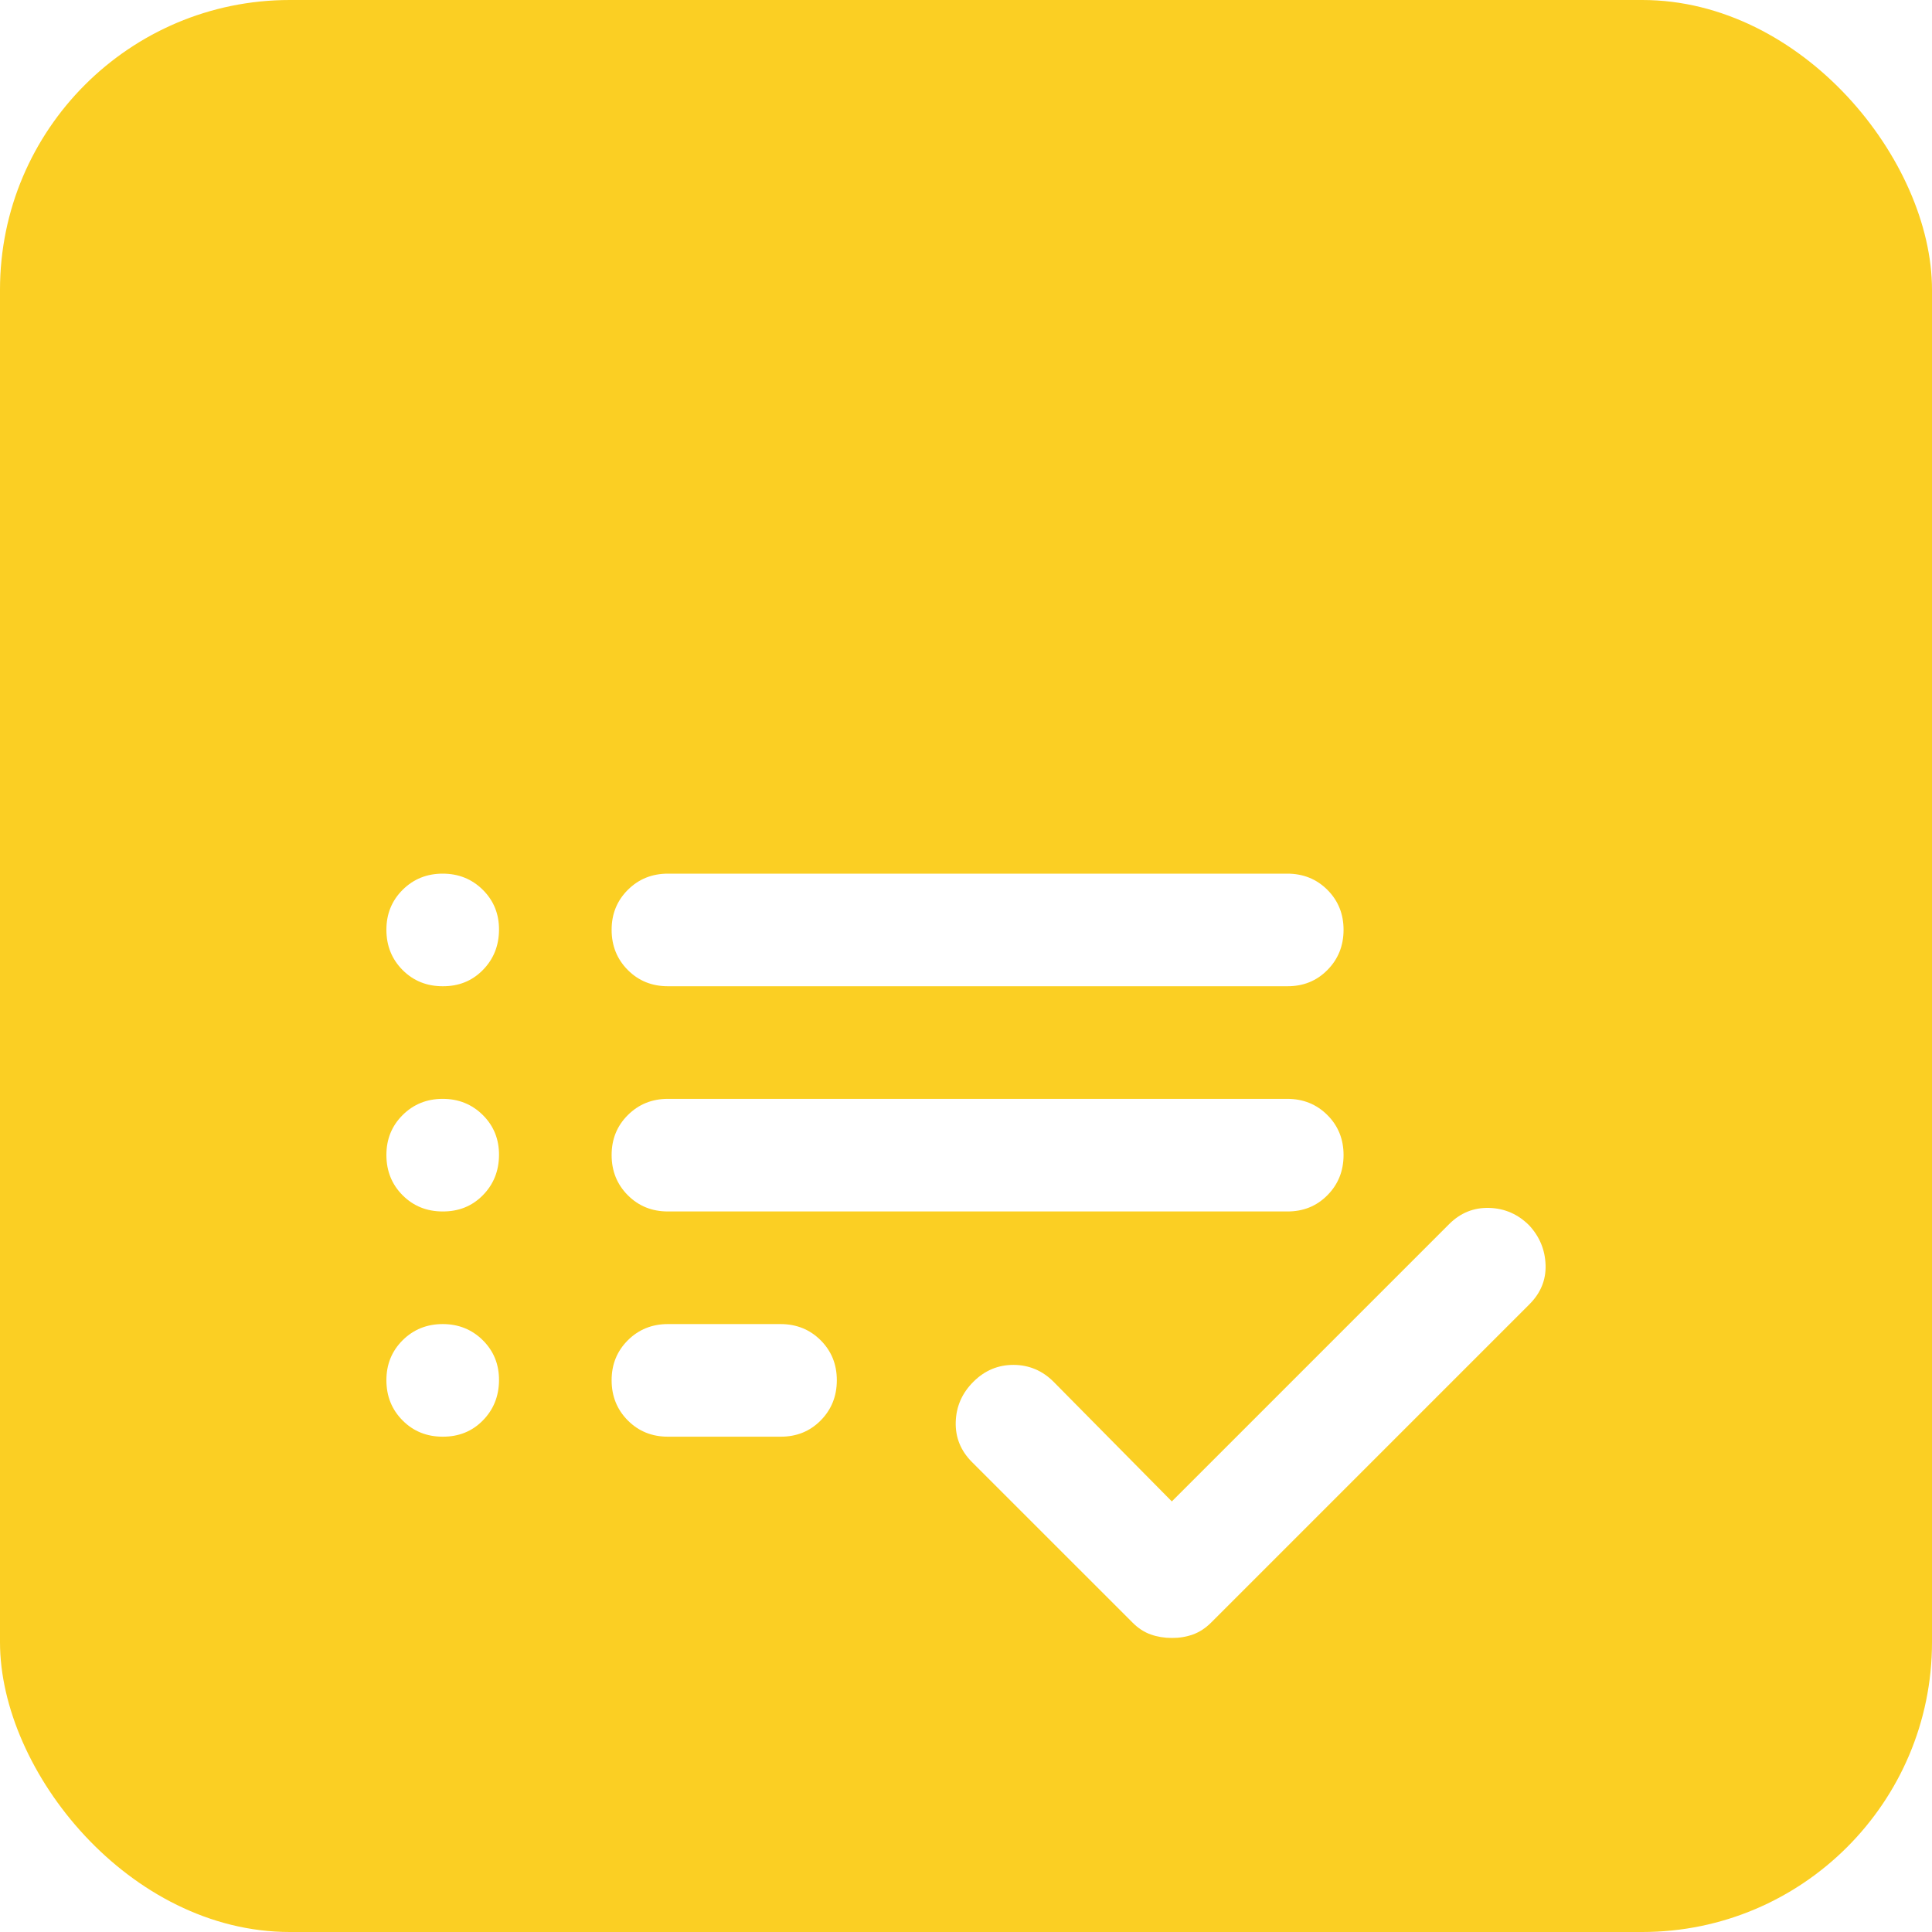 <svg width="80" height="80" viewBox="0 0 80 80" fill="none" xmlns="http://www.w3.org/2000/svg">
<rect width="80" height="80" rx="12" fill="#FBCF23"/>
<g filter="url(#filter0_d_2353_69)">
<path d="M27.657 47.49C26.996 47.49 26.443 47.266 25.997 46.818C25.551 46.37 25.327 45.817 25.326 45.158C25.324 44.499 25.548 43.946 25.997 43.498C26.446 43.051 27 42.827 27.657 42.827H32.32C32.98 42.827 33.534 43.051 33.982 43.498C34.43 43.946 34.653 44.499 34.651 45.158C34.65 45.817 34.426 46.371 33.98 46.821C33.534 47.27 32.98 47.493 32.32 47.49H27.657ZM27.657 38.164C26.996 38.164 26.443 37.94 25.997 37.493C25.551 37.045 25.327 36.492 25.326 35.833C25.324 35.174 25.548 34.62 25.997 34.173C26.446 33.725 27 33.501 27.657 33.501H53.302C53.963 33.501 54.517 33.725 54.965 34.173C55.412 34.62 55.635 35.174 55.634 35.833C55.632 36.492 55.408 37.046 54.962 37.495C54.516 37.944 53.963 38.167 53.302 38.164H27.657ZM27.657 28.838C26.996 28.838 26.443 28.615 25.997 28.167C25.551 27.719 25.327 27.166 25.326 26.507C25.324 25.848 25.548 25.295 25.997 24.847C26.446 24.399 27 24.176 27.657 24.176H53.302C53.963 24.176 54.517 24.399 54.965 24.847C55.412 25.295 55.635 25.848 55.634 26.507C55.632 27.166 55.408 27.72 54.962 28.169C54.516 28.619 53.963 28.842 53.302 28.838H27.657ZM48.523 55.824C48.212 55.824 47.921 55.776 47.649 55.68C47.377 55.583 47.124 55.418 46.891 55.183L40.246 48.539C39.78 48.072 39.556 47.519 39.575 46.879C39.594 46.238 39.837 45.684 40.305 45.217C40.773 44.749 41.327 44.516 41.967 44.517C42.607 44.519 43.161 44.752 43.627 45.217L48.523 50.171L60.005 38.689C60.471 38.222 61.025 37.998 61.667 38.017C62.309 38.036 62.863 38.279 63.327 38.747C63.755 39.213 63.978 39.757 63.999 40.379C64.019 41.001 63.795 41.544 63.327 42.011L50.155 55.183C49.922 55.416 49.669 55.582 49.397 55.68C49.125 55.778 48.834 55.826 48.523 55.824ZM18.331 28.838C17.671 28.838 17.117 28.615 16.671 28.167C16.225 27.719 16.002 27.166 16 26.507C15.998 25.848 16.222 25.295 16.671 24.847C17.121 24.399 17.674 24.176 18.331 24.176C18.989 24.176 19.543 24.399 19.994 24.847C20.444 25.295 20.668 25.848 20.663 26.507C20.658 27.166 20.434 27.72 19.991 28.169C19.548 28.619 18.995 28.842 18.331 28.838ZM18.331 38.164C17.671 38.164 17.117 37.94 16.671 37.493C16.225 37.045 16.002 36.492 16 35.833C15.998 35.174 16.222 34.62 16.671 34.173C17.121 33.725 17.674 33.501 18.331 33.501C18.989 33.501 19.543 33.725 19.994 34.173C20.444 34.62 20.668 35.174 20.663 35.833C20.658 36.492 20.434 37.046 19.991 37.495C19.548 37.944 18.995 38.167 18.331 38.164ZM18.331 47.49C17.671 47.49 17.117 47.266 16.671 46.818C16.225 46.37 16.002 45.817 16 45.158C15.998 44.499 16.222 43.946 16.671 43.498C17.121 43.051 17.674 42.827 18.331 42.827C18.989 42.827 19.543 43.051 19.994 43.498C20.444 43.946 20.668 44.499 20.663 45.158C20.658 45.817 20.434 46.371 19.991 46.821C19.548 47.27 18.995 47.493 18.331 47.49Z" fill="white"/>
</g>
<defs>
<filter id="filter0_d_2353_69" x="4" y="24.176" width="72" height="55.649" filterUnits="userSpaceOnUse" color-interpolation-filters="sRGB">
<feFlood flood-opacity="0" result="BackgroundImageFix"/>
<feColorMatrix in="SourceAlpha" type="matrix" values="0 0 0 0 0 0 0 0 0 0 0 0 0 0 0 0 0 0 127 0" result="hardAlpha"/>
<feOffset dy="12"/>
<feGaussianBlur stdDeviation="6"/>
<feComposite in2="hardAlpha" operator="out"/>
<feColorMatrix type="matrix" values="0 0 0 0 0.039 0 0 0 0 0.043 0 0 0 0 0.043 0 0 0 0.24 0"/>
<feBlend mode="normal" in2="BackgroundImageFix" result="effect1_dropShadow_2353_69"/>
<feBlend mode="normal" in="SourceGraphic" in2="effect1_dropShadow_2353_69" result="shape"/>
</filter>
</defs>
</svg>
